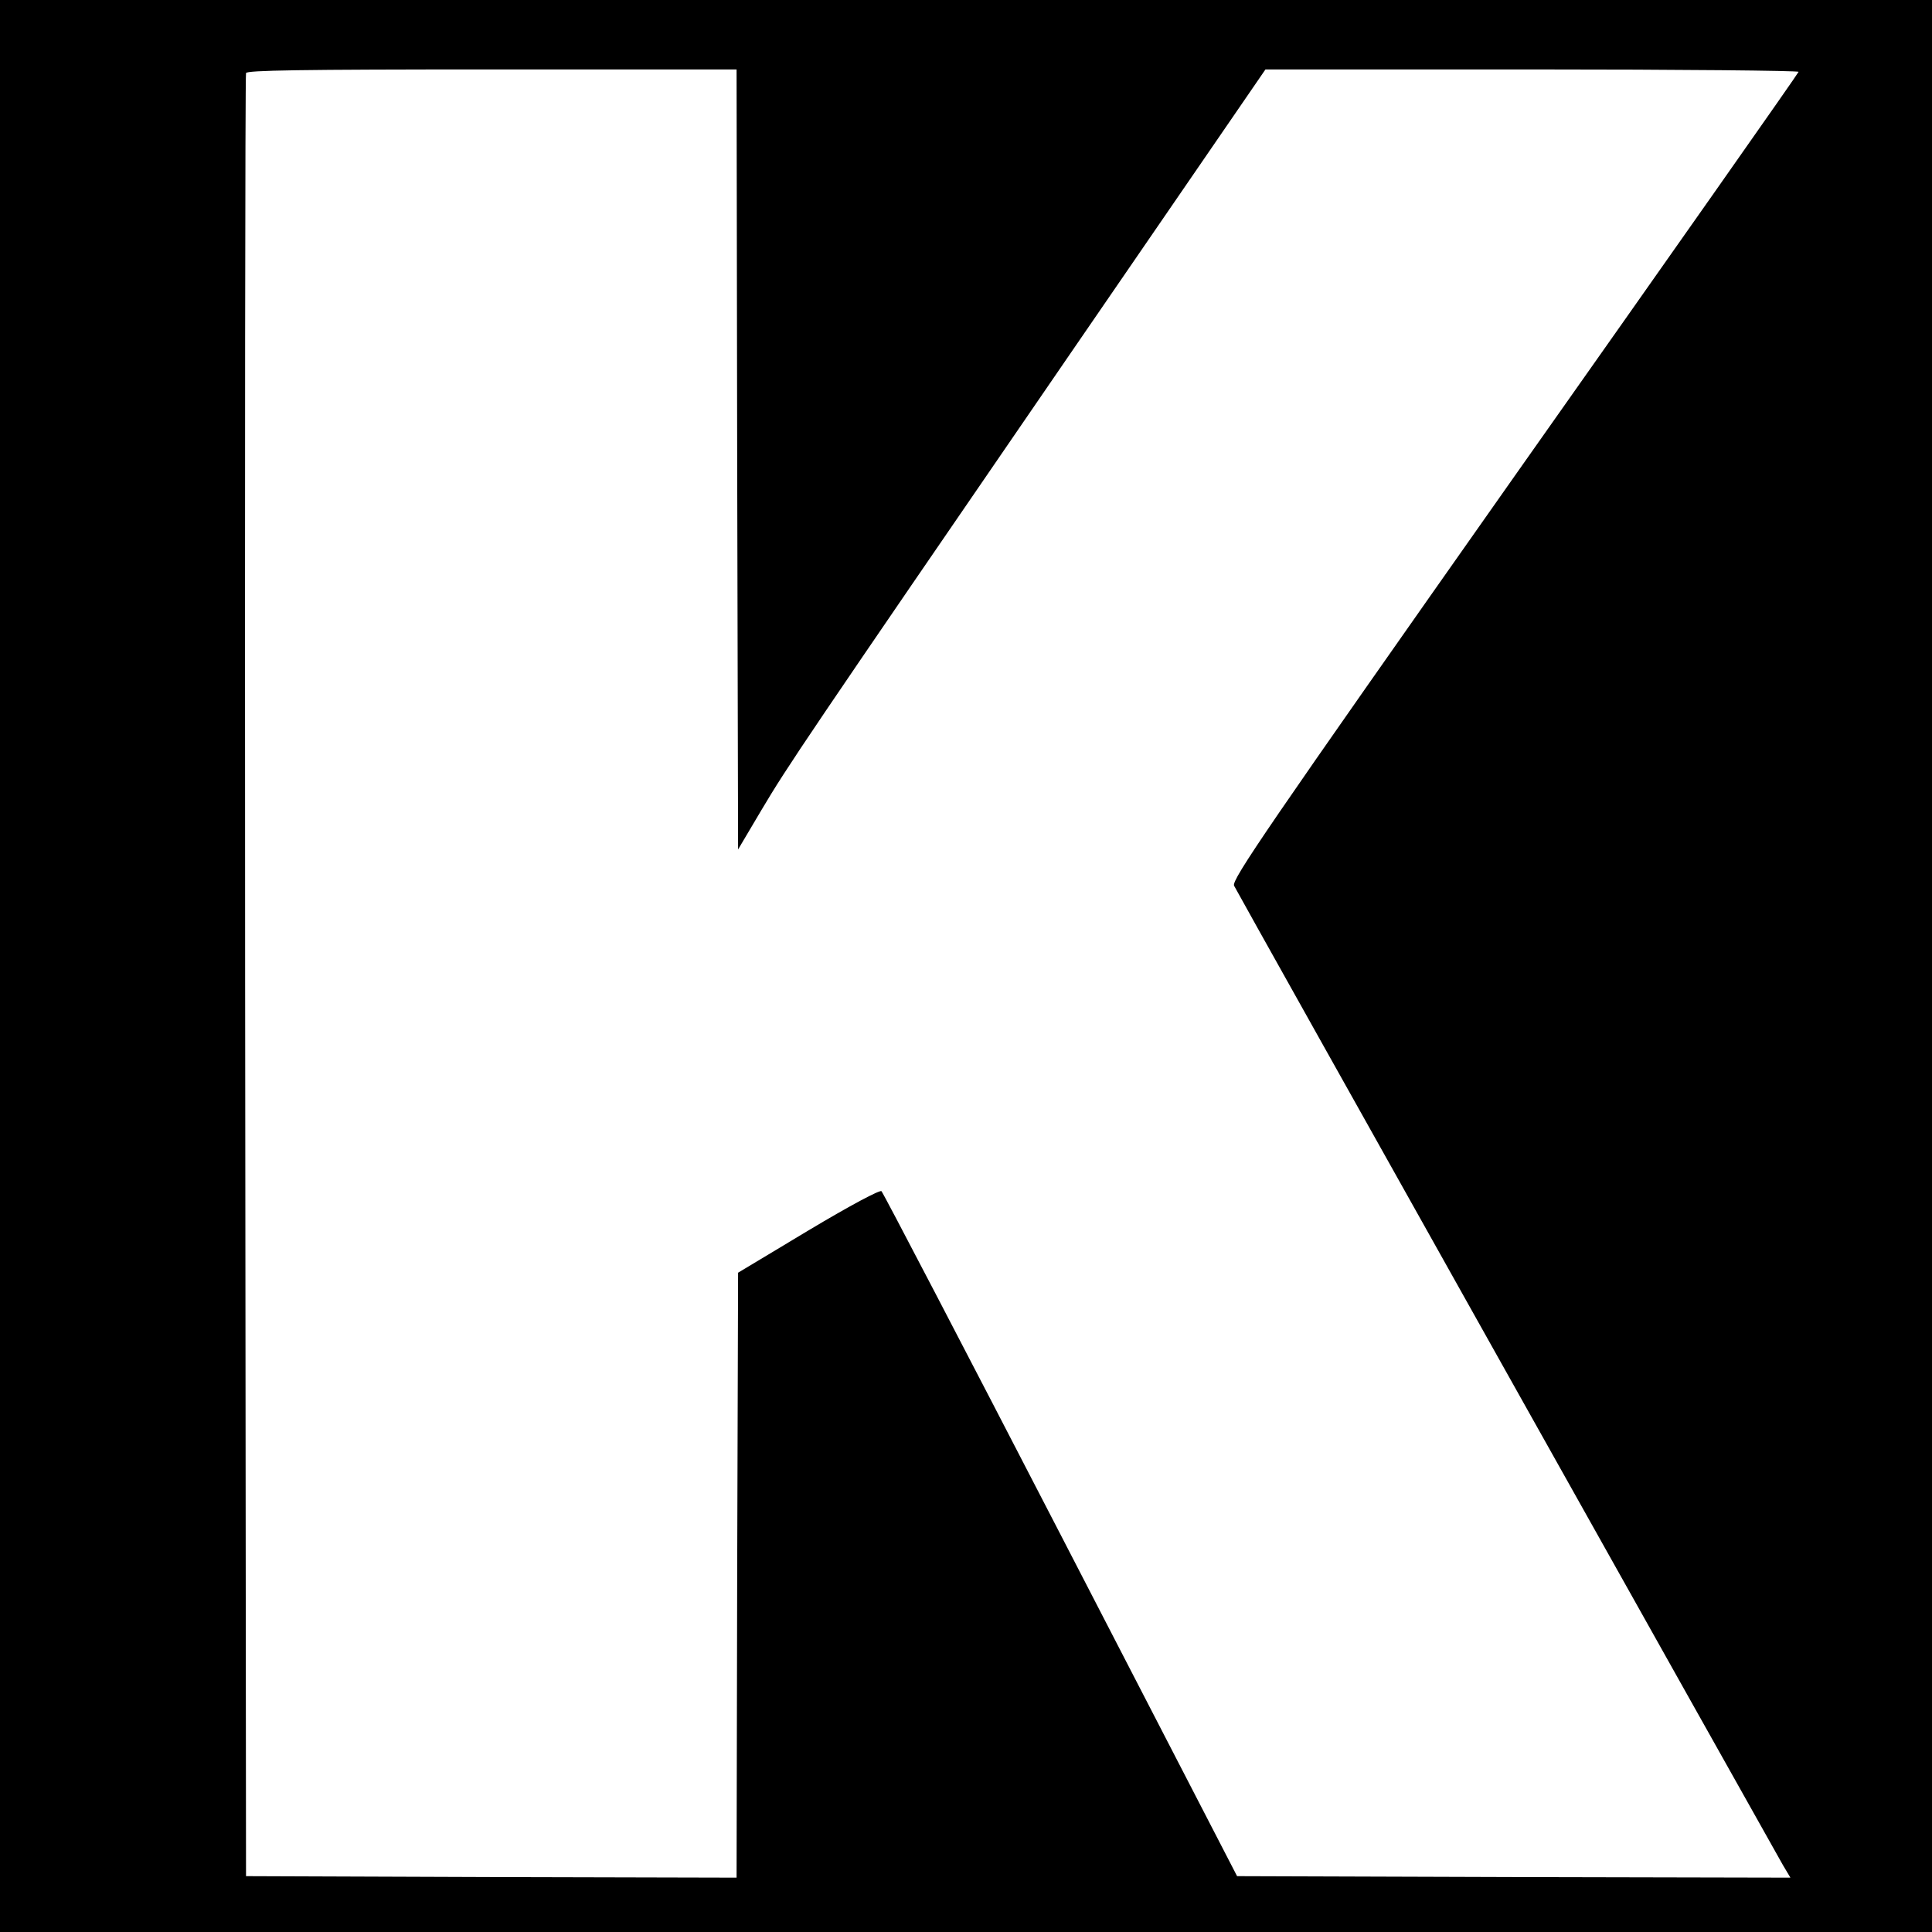 <?xml version="1.0" standalone="no"?>
<!DOCTYPE svg PUBLIC "-//W3C//DTD SVG 20010904//EN"
 "http://www.w3.org/TR/2001/REC-SVG-20010904/DTD/svg10.dtd">
<svg version="1.0" xmlns="http://www.w3.org/2000/svg"
 width="640pt" height="640pt" viewBox="0 0 640 640"
 preserveAspectRatio="xMidYMid meet">
<g transform="translate(0,640) scale(0.1,-0.1)"
fill="#000000" stroke="none">
<path d="M0 3200 l0 -3200 3200 0 3200 0 0 3200 0 3200 -3200 0 -3200 0 0
-3200z m2442 1678 l3 -1292 77 130 c88 148 139 224 1021 1509 l649 945 885 0
c486 0 883 -4 881 -8 -1 -5 -425 -608 -942 -1341 -820 -1165 -937 -1336 -928
-1355 8 -18 1751 -3126 1818 -3244 l25 -42 -917 2 -916 3 -584 1130 c-321 621
-588 1133 -594 1139 -5 5 -100 -45 -242 -130 l-233 -140 -3 -1002 -2 -1002
-813 2 -812 3 -3 2980 c-1 1639 0 2986 3 2993 3 9 176 12 815 12 l810 0 2
-1292z"/>
</g>
</svg>
